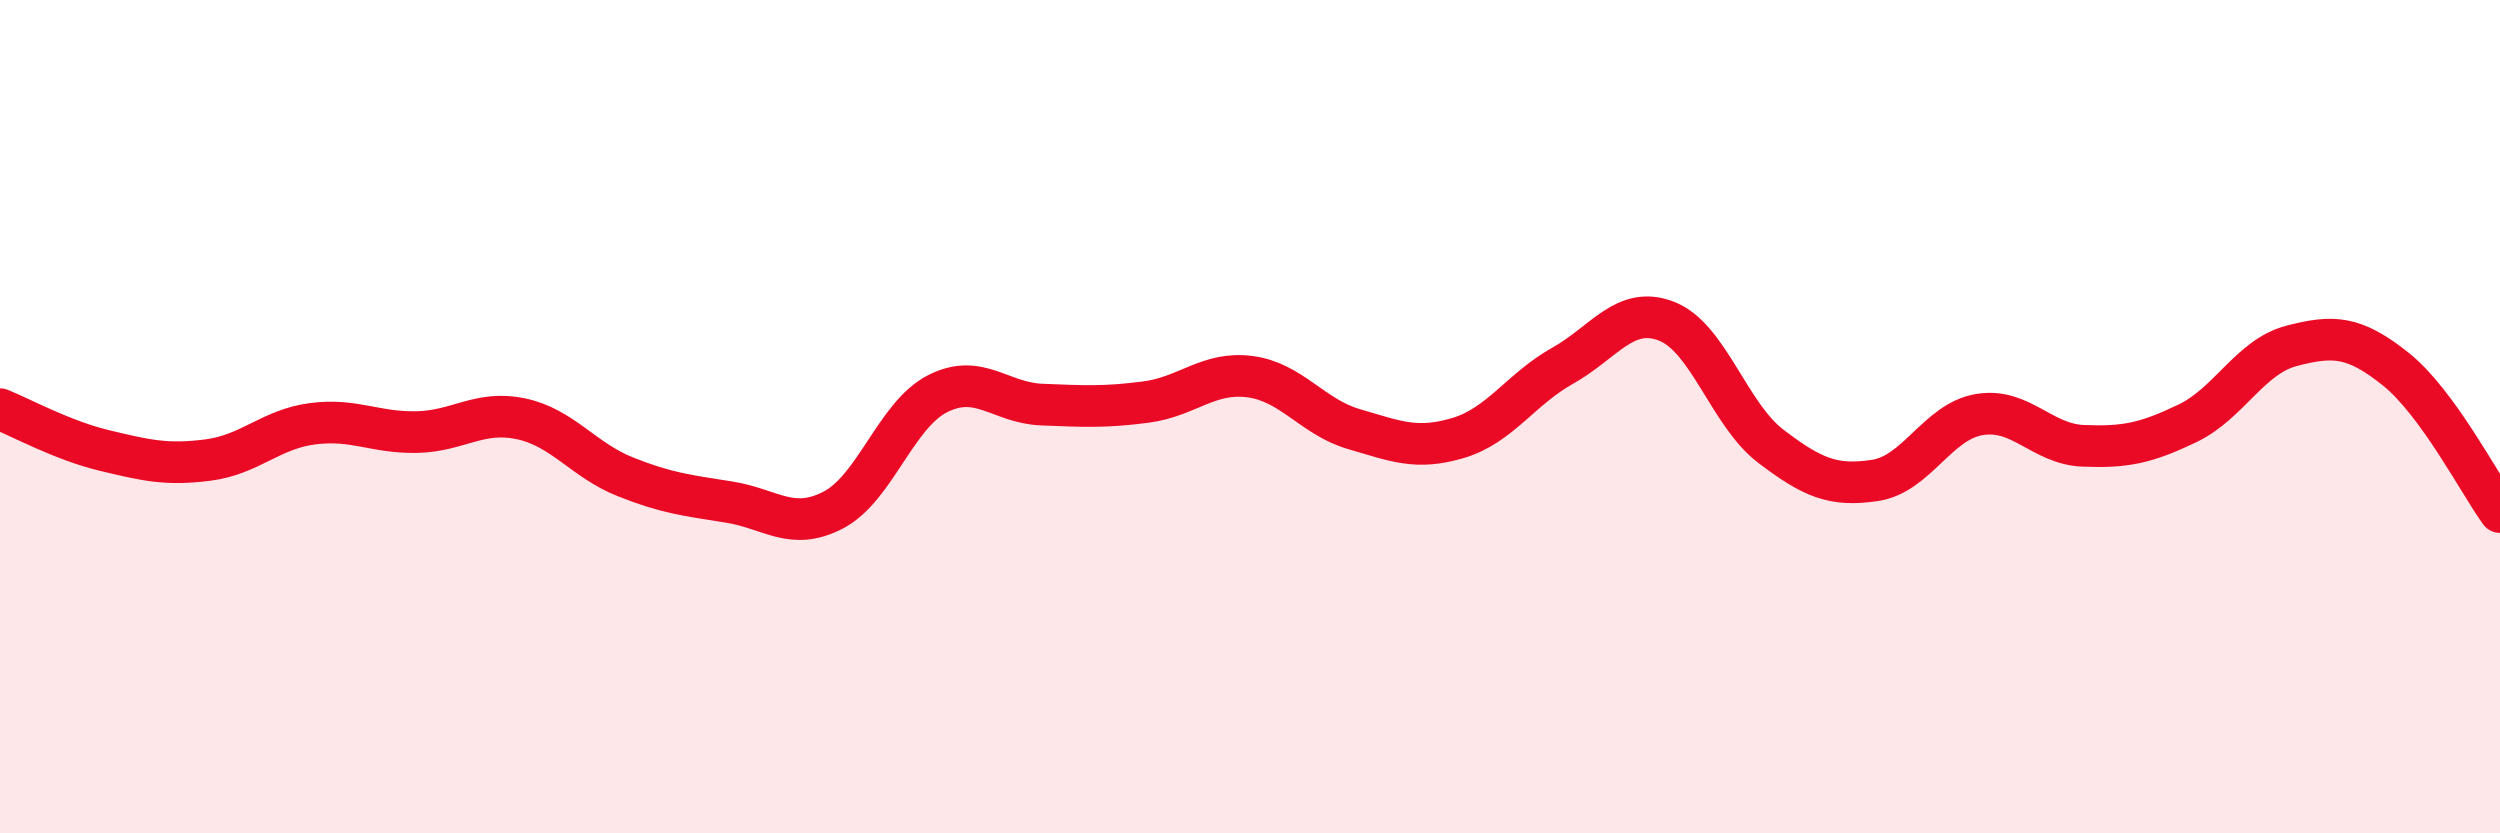 
    <svg width="60" height="20" viewBox="0 0 60 20" xmlns="http://www.w3.org/2000/svg">
      <path
        d="M 0,9.82 C 0.5,10.02 1.5,10.57 2.5,10.81 C 3.5,11.05 4,11.17 5,11.04 C 6,10.91 6.5,10.3 7.5,10.17 C 8.5,10.04 9,10.39 10,10.37 C 11,10.35 11.5,9.84 12.5,10.05 C 13.5,10.26 14,11.04 15,11.44 C 16,11.84 16.5,11.89 17.5,12.05 C 18.5,12.21 19,12.76 20,12.24 C 21,11.72 21.5,9.96 22.5,9.45 C 23.5,8.94 24,9.67 25,9.71 C 26,9.75 26.5,9.78 27.5,9.65 C 28.5,9.52 29,8.91 30,9.04 C 31,9.17 31.5,10.01 32.5,10.3 C 33.5,10.59 34,10.81 35,10.51 C 36,10.21 36.5,9.34 37.5,8.78 C 38.5,8.22 39,7.32 40,7.71 C 41,8.1 41.5,9.95 42.5,10.71 C 43.5,11.47 44,11.68 45,11.53 C 46,11.38 46.5,10.12 47.5,9.95 C 48.5,9.78 49,10.66 50,10.7 C 51,10.74 51.5,10.64 52.5,10.16 C 53.5,9.68 54,8.56 55,8.3 C 56,8.04 56.5,8.06 57.5,8.86 C 58.5,9.66 59.5,11.6 60,12.29L60 20L0 20Z"
        fill="#EB0A25"
        opacity="0.1"
        stroke-linecap="round"
        stroke-linejoin="round"
      />
      <path
        d="M 0,9.82 C 0.5,10.02 1.5,10.57 2.5,10.81 C 3.5,11.05 4,11.17 5,11.04 C 6,10.91 6.5,10.3 7.5,10.17 C 8.5,10.04 9,10.39 10,10.37 C 11,10.35 11.5,9.84 12.5,10.05 C 13.5,10.26 14,11.04 15,11.44 C 16,11.84 16.5,11.89 17.5,12.05 C 18.5,12.21 19,12.76 20,12.24 C 21,11.72 21.5,9.96 22.5,9.45 C 23.5,8.94 24,9.67 25,9.71 C 26,9.75 26.5,9.78 27.5,9.65 C 28.5,9.52 29,8.91 30,9.04 C 31,9.17 31.5,10.01 32.5,10.3 C 33.5,10.59 34,10.81 35,10.51 C 36,10.21 36.5,9.34 37.5,8.78 C 38.5,8.22 39,7.32 40,7.71 C 41,8.1 41.5,9.95 42.5,10.71 C 43.5,11.47 44,11.68 45,11.53 C 46,11.38 46.5,10.12 47.5,9.95 C 48.5,9.78 49,10.66 50,10.7 C 51,10.74 51.5,10.64 52.5,10.16 C 53.5,9.68 54,8.56 55,8.3 C 56,8.04 56.5,8.06 57.5,8.86 C 58.5,9.66 59.5,11.6 60,12.29"
        stroke="#EB0A25"
        stroke-width="1"
        fill="none"
        stroke-linecap="round"
        stroke-linejoin="round"
      />
    </svg>
  